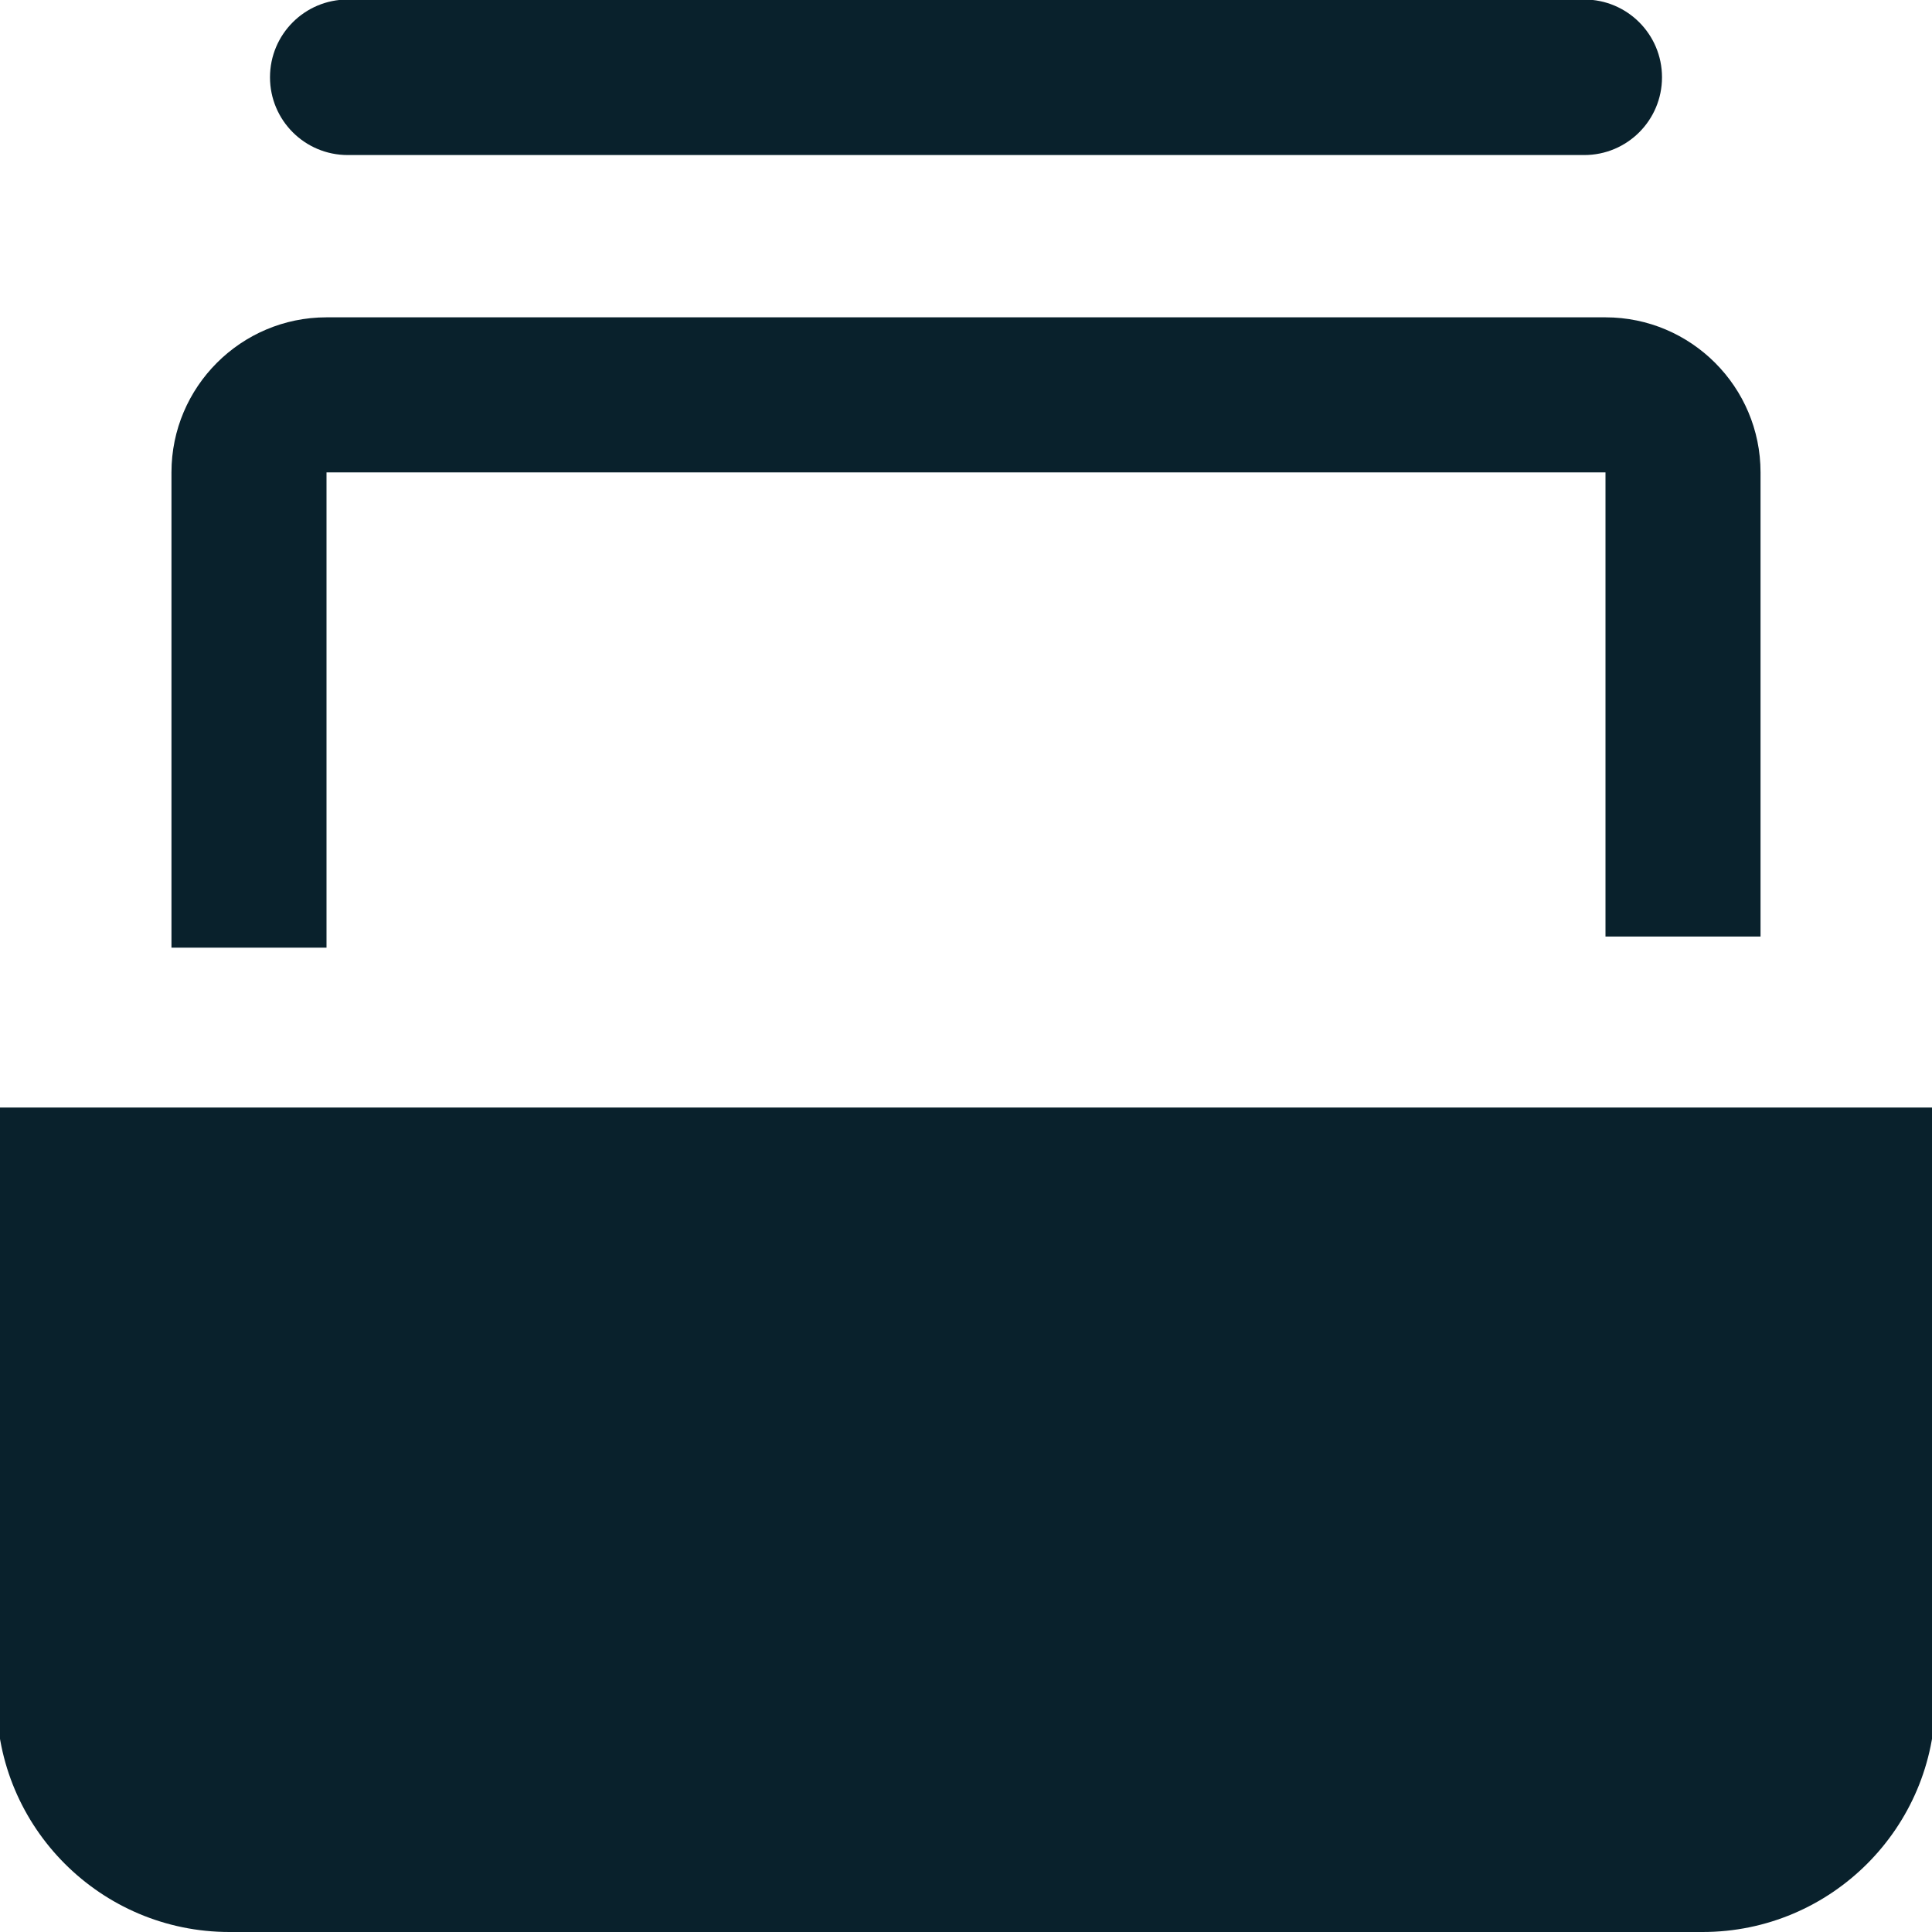<?xml version="1.0" encoding="UTF-8"?><svg id="Layer_1" xmlns="http://www.w3.org/2000/svg" viewBox="0 0 40 40"><defs><style>.cls-1{fill:#09212c;}</style></defs><path class="cls-1" d="M-.07,22.93v12.25c0,2.66,2.16,4.82,4.82,4.82h30.5c2.66,0,4.82-2.16,4.82-4.82v-12.25H-.07Z"/><path class="cls-1" d="M6.76,9.78h26.48v9.61h3.21V9.78c0-1.77-1.44-3.21-3.21-3.21H6.76c-1.77,0-3.21,1.44-3.21,3.21v9.84h3.21V9.78Z"/><path class="cls-1" d="M7.2,3.21h25.6c.89,0,1.61-.72,1.61-1.61s-.72-1.61-1.61-1.61H7.2c-.89,0-1.61,.72-1.61,1.61s.72,1.61,1.61,1.61Z"/></svg>